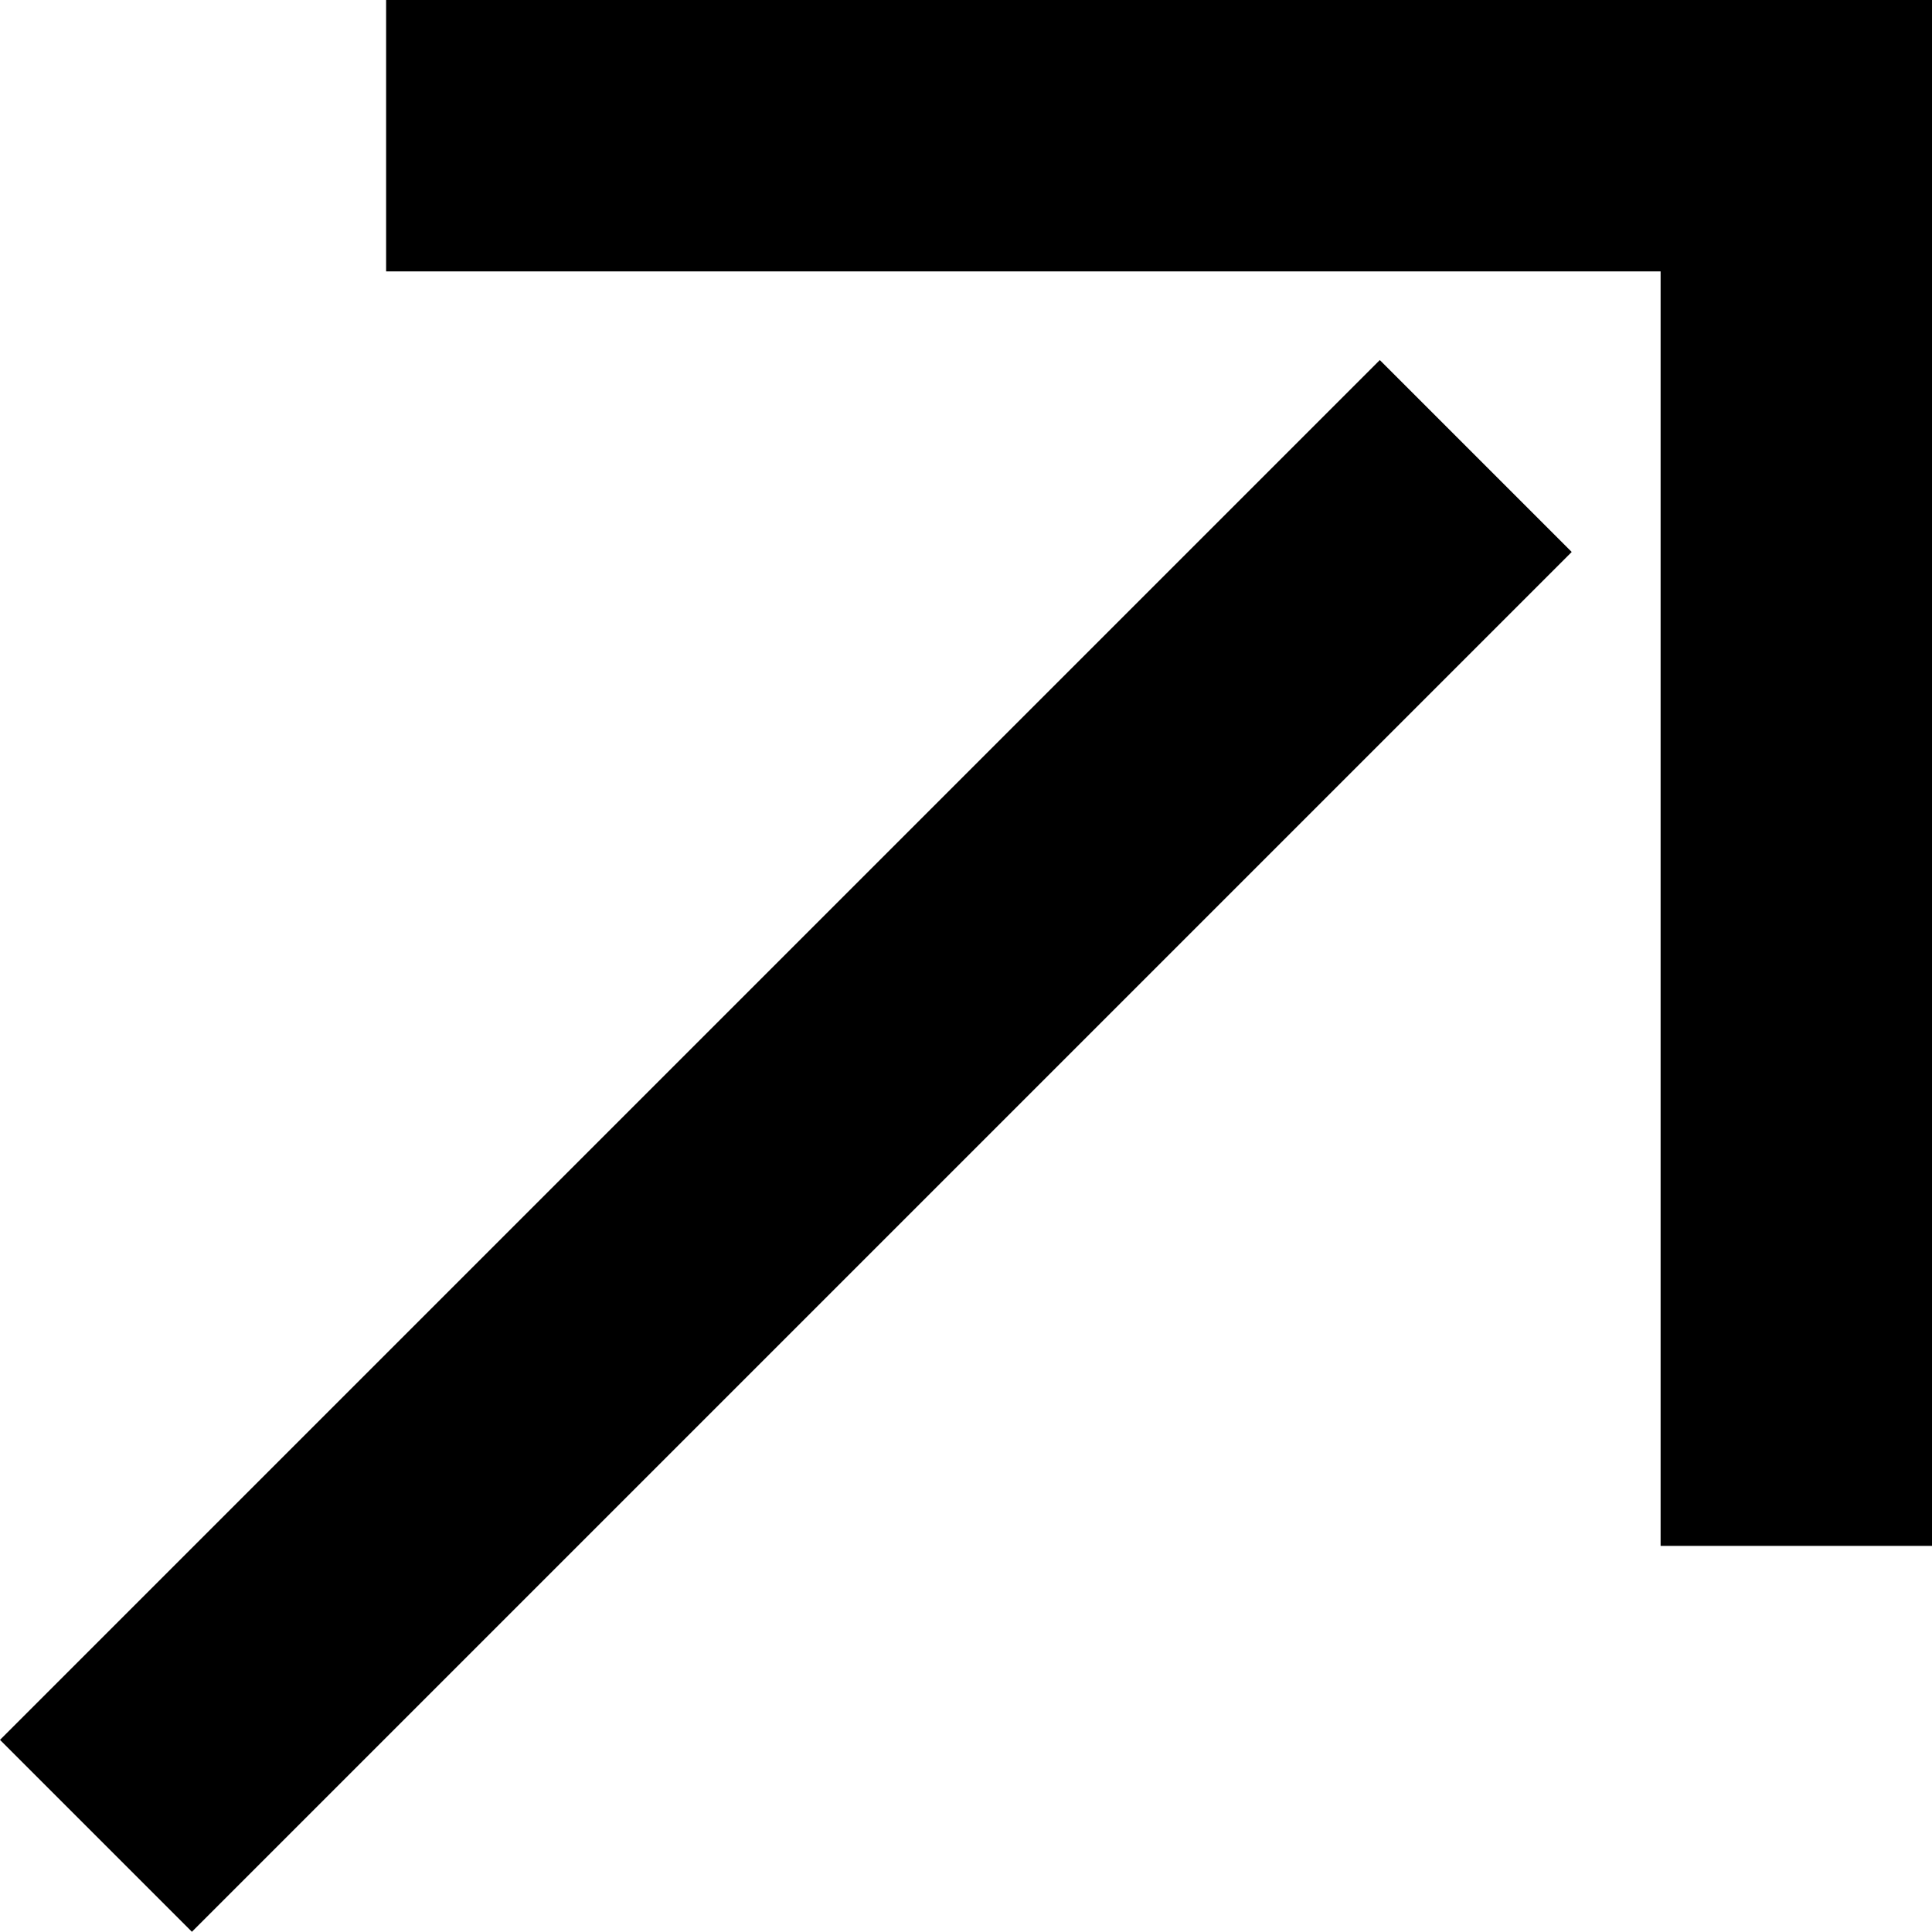 <svg version="1.1" xmlns="http://www.w3.org/2000/svg" xmlns:xlink="http://www.w3.org/1999/xlink" x="0" y="0" width="71.187" height="71.179" viewBox="0, 0, 71.187, 71.179"><g transform="translate(-0.003, -0)"><path d="M71.19,56.96 L61.19,56.96 L61.19,10 L14.23,10 L14.23,0 L71.19,0 L71.19,56.96 z" /><path d="M0.003,64.108 L50.844,13.267 L57.915,20.338 L7.074,71.179 z" /></g></svg>
